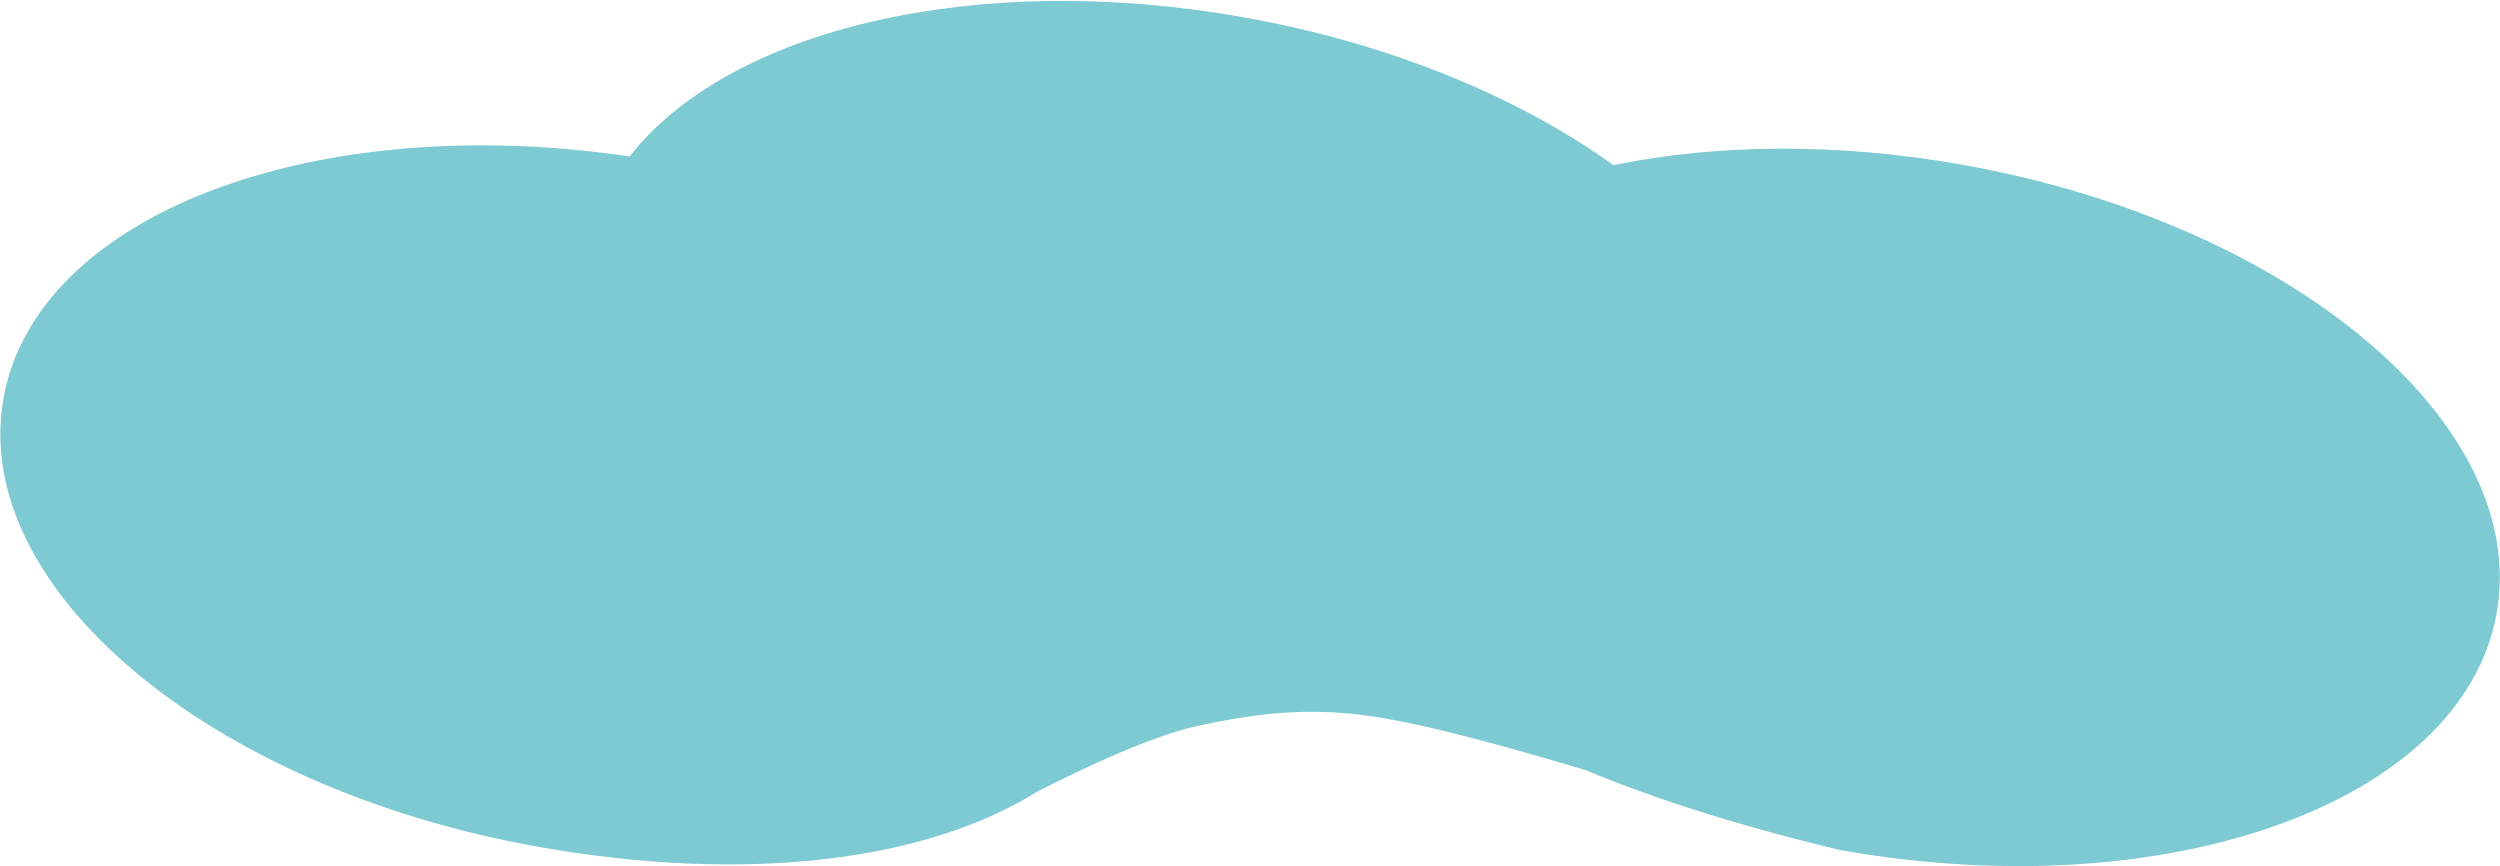 <?xml version="1.0" encoding="UTF-8"?> <svg xmlns="http://www.w3.org/2000/svg" width="2617" height="907" viewBox="0 0 2617 907" fill="none"><path fill-rule="evenodd" clip-rule="evenodd" d="M3.638 417.079C37.707 225.027 327.781 114.744 659.136 163.783C761.804 31.787 1019.01 -32.08 1301.17 17.972C1454.64 45.196 1589.59 101.529 1688.97 172.877C1796.5 150.828 1922.44 149.087 2053.72 172.373C2398.03 233.452 2648.67 443.584 2613.52 641.716C2578.38 839.849 2270.76 950.952 1926.44 889.874C1821.45 864.741 1733.26 836.806 1660.14 806.273C1614.07 792.3 1554.08 775.541 1519.61 767.116C1429.72 745.148 1367.66 734.309 1252.42 760.153C1205.3 770.719 1136.58 802.774 1086.51 828.257C969.66 901.464 782.051 925.201 563.445 886.422C219.126 825.344 -31.508 615.211 3.638 417.079Z" fill="#7ECAD2"></path></svg> 
